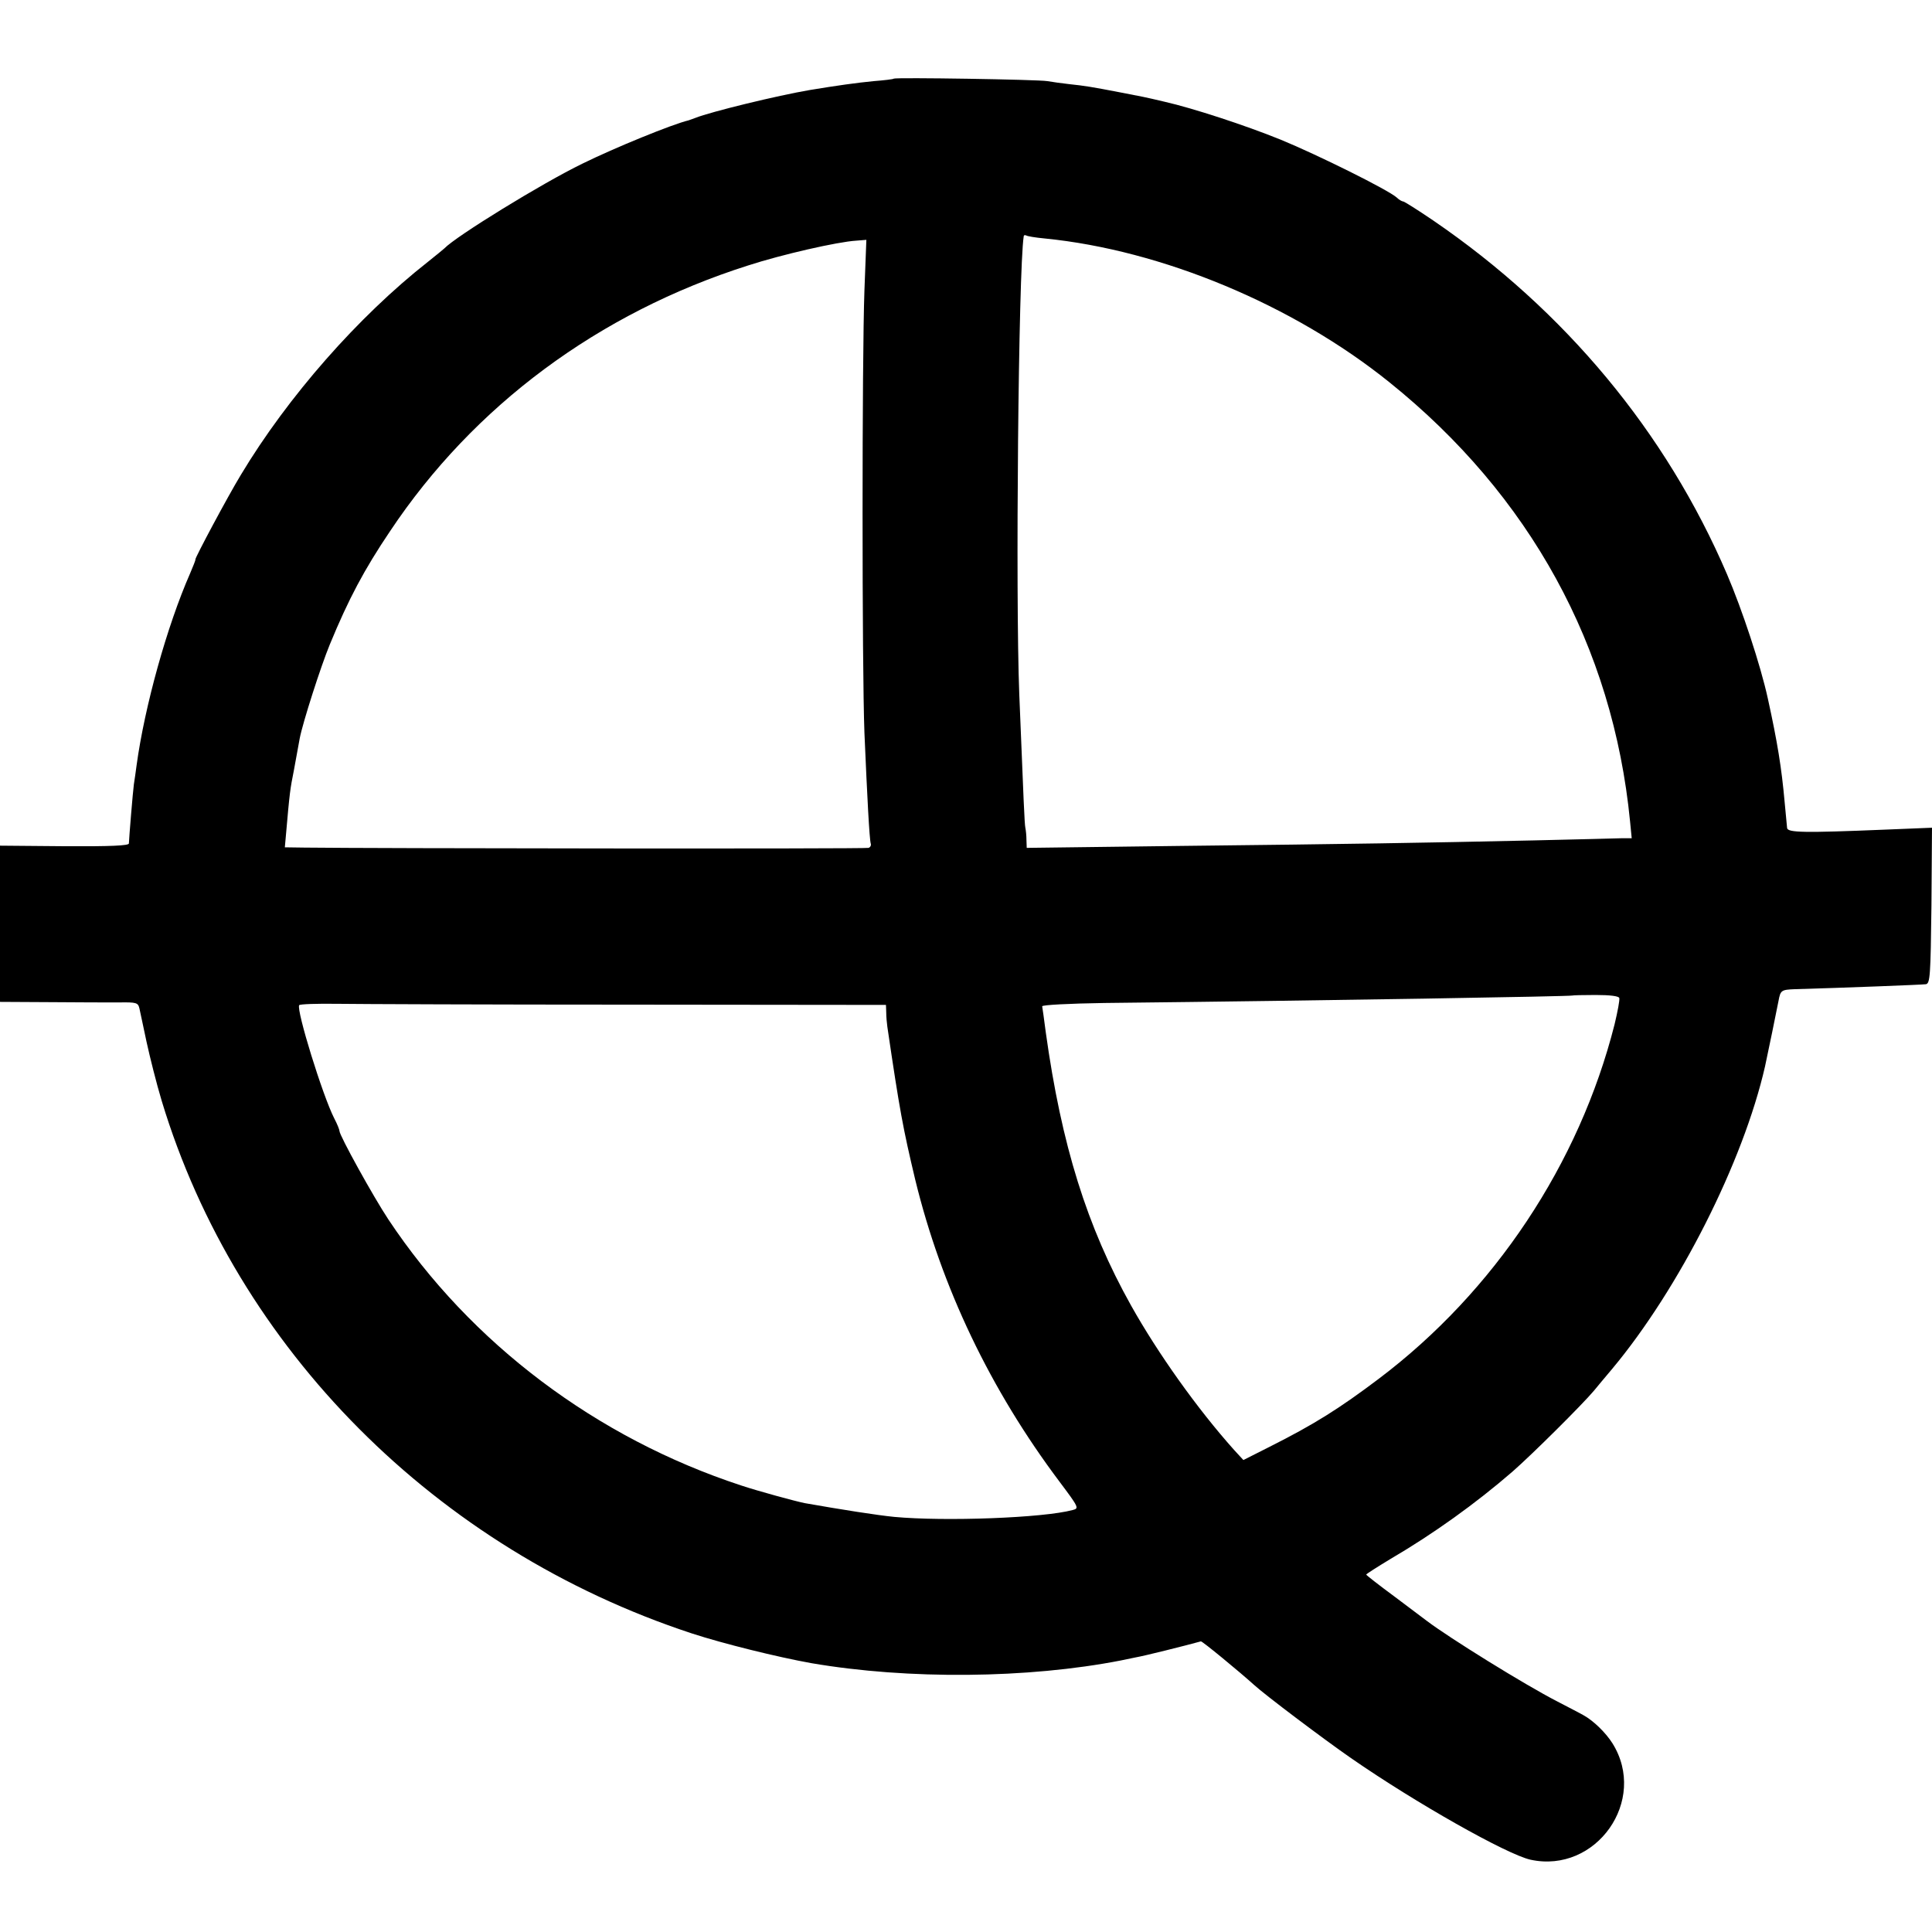 <svg xmlns="http://www.w3.org/2000/svg"
     width="700pt" height="700pt" viewBox="0 0 700 700"
     preserveAspectRatio="xMidYMid meet">
  <g transform="translate(0,700) scale(0.1,-0.1)"
     fill="#000000" stroke="none">
    <path d="M3238 6715 c-1 -2 -34 -6 -73 -9 -62 -6 -133 -16 -230 -32 -118 -20
-360 -79 -415 -101 -8 -3 -19 -7 -25 -9 -59 -14 -267 -99 -385 -157 -146 -71
-458 -263 -500 -307 -3 -3 -30 -25 -60 -49 -252 -198 -507 -488 -677 -771 -48
-79 -167 -302 -165 -307 1 -2 -8 -24 -19 -50 -84 -191 -165 -483 -194 -695 -3
-21 -7 -53 -10 -70 -4 -31 -17 -189 -18 -214 0 -8 -66 -11 -234 -10 l-233 2 0
-283 0 -283 183 -1 c100 -1 212 -1 249 -1 62 1 68 -1 73 -21 3 -12 14 -67 26
-122 12 -55 36 -151 55 -214 272 -899 994 -1624 1920 -1929 113 -37 311 -86
434 -108 350 -60 785 -56 1122 10 7 2 31 6 53 11 30 5 178 42 236 58 4 2 141
-111 193 -158 38 -35 250 -195 351 -265 235 -163 565 -349 650 -368 238 -52
427 215 297 422 -24 38 -68 81 -104 101 -10 6 -53 28 -95 50 -119 61 -394 232
-473 292 -8 6 -61 46 -117 88 -57 42 -103 78 -103 80 0 2 39 27 87 56 157 92
309 201 443 317 72 63 253 243 295 293 11 14 41 49 66 79 243 291 475 750 554
1096 9 41 44 211 49 238 7 38 10 40 59 42 178 5 461 16 475 18 15 3 17 29 20
285 l2 282 -172 -7 c-291 -12 -351 -11 -353 6 -1 8 -5 51 -9 95 -11 123 -26
216 -61 375 -26 119 -93 322 -148 450 -221 515 -587 955 -1064 1281 -56 38
-105 69 -109 69 -4 0 -15 6 -23 14 -31 28 -287 155 -421 210 -128 52 -318 114
-419 137 -76 18 -83 19 -161 34 -109 21 -129 24 -185 30 -27 3 -63 8 -80 11
-34 6 -551 14 -557 9z m547 -579 c424 -42 900 -240 1249 -521 509 -409 810
-957 872 -1591 l6 -61 -33 0 c-19 -1 -164 -4 -324 -8 -409 -9 -651 -13 -1282
-20 l-553 -7 -1 29 c0 15 -2 35 -4 44 -3 15 -6 88 -22 484 -14 357 -3 1534 16
1658 0 5 4 6 9 4 4 -3 34 -8 67 -11z m-653 -188 c-9 -247 -9 -1366 0 -1603 10
-232 18 -386 23 -402 2 -6 -2 -13 -8 -15 -10 -4 -1811 -2 -2043 1 l-72 1 3 33
c15 172 16 176 30 247 7 37 15 81 21 115 11 57 76 260 109 340 68 165 125 272
218 410 303 455 756 791 1297 963 123 40 325 86 392 90 l37 3 -7 -183z m2735
-2564 c2 -7 -6 -49 -17 -95 -128 -506 -436 -969 -855 -1285 -142 -107 -232
-164 -395 -246 l-95 -48 -34 37 c-134 150 -276 350 -373 523 -160 286 -252
581 -309 990 -6 47 -12 89 -13 94 0 5 97 10 224 12 832 9 1692 24 1697 27 1 1
38 2 84 2 53 0 84 -4 86 -11z m-3584 -24 l927 -1 1 -27 c0 -15 2 -38 4 -52 45
-306 57 -369 101 -554 95 -390 272 -761 524 -1096 69 -92 70 -95 47 -101 -107
-29 -464 -42 -647 -25 -61 6 -189 26 -325 50 -34 7 -167 43 -230 64 -524 172
-980 515 -1278 964 -55 83 -177 304 -177 320 0 5 -8 25 -19 46 -42 82 -138
393 -127 410 2 4 64 6 138 5 73 -1 550 -3 1061 -3z" />
  </g>
</svg>
